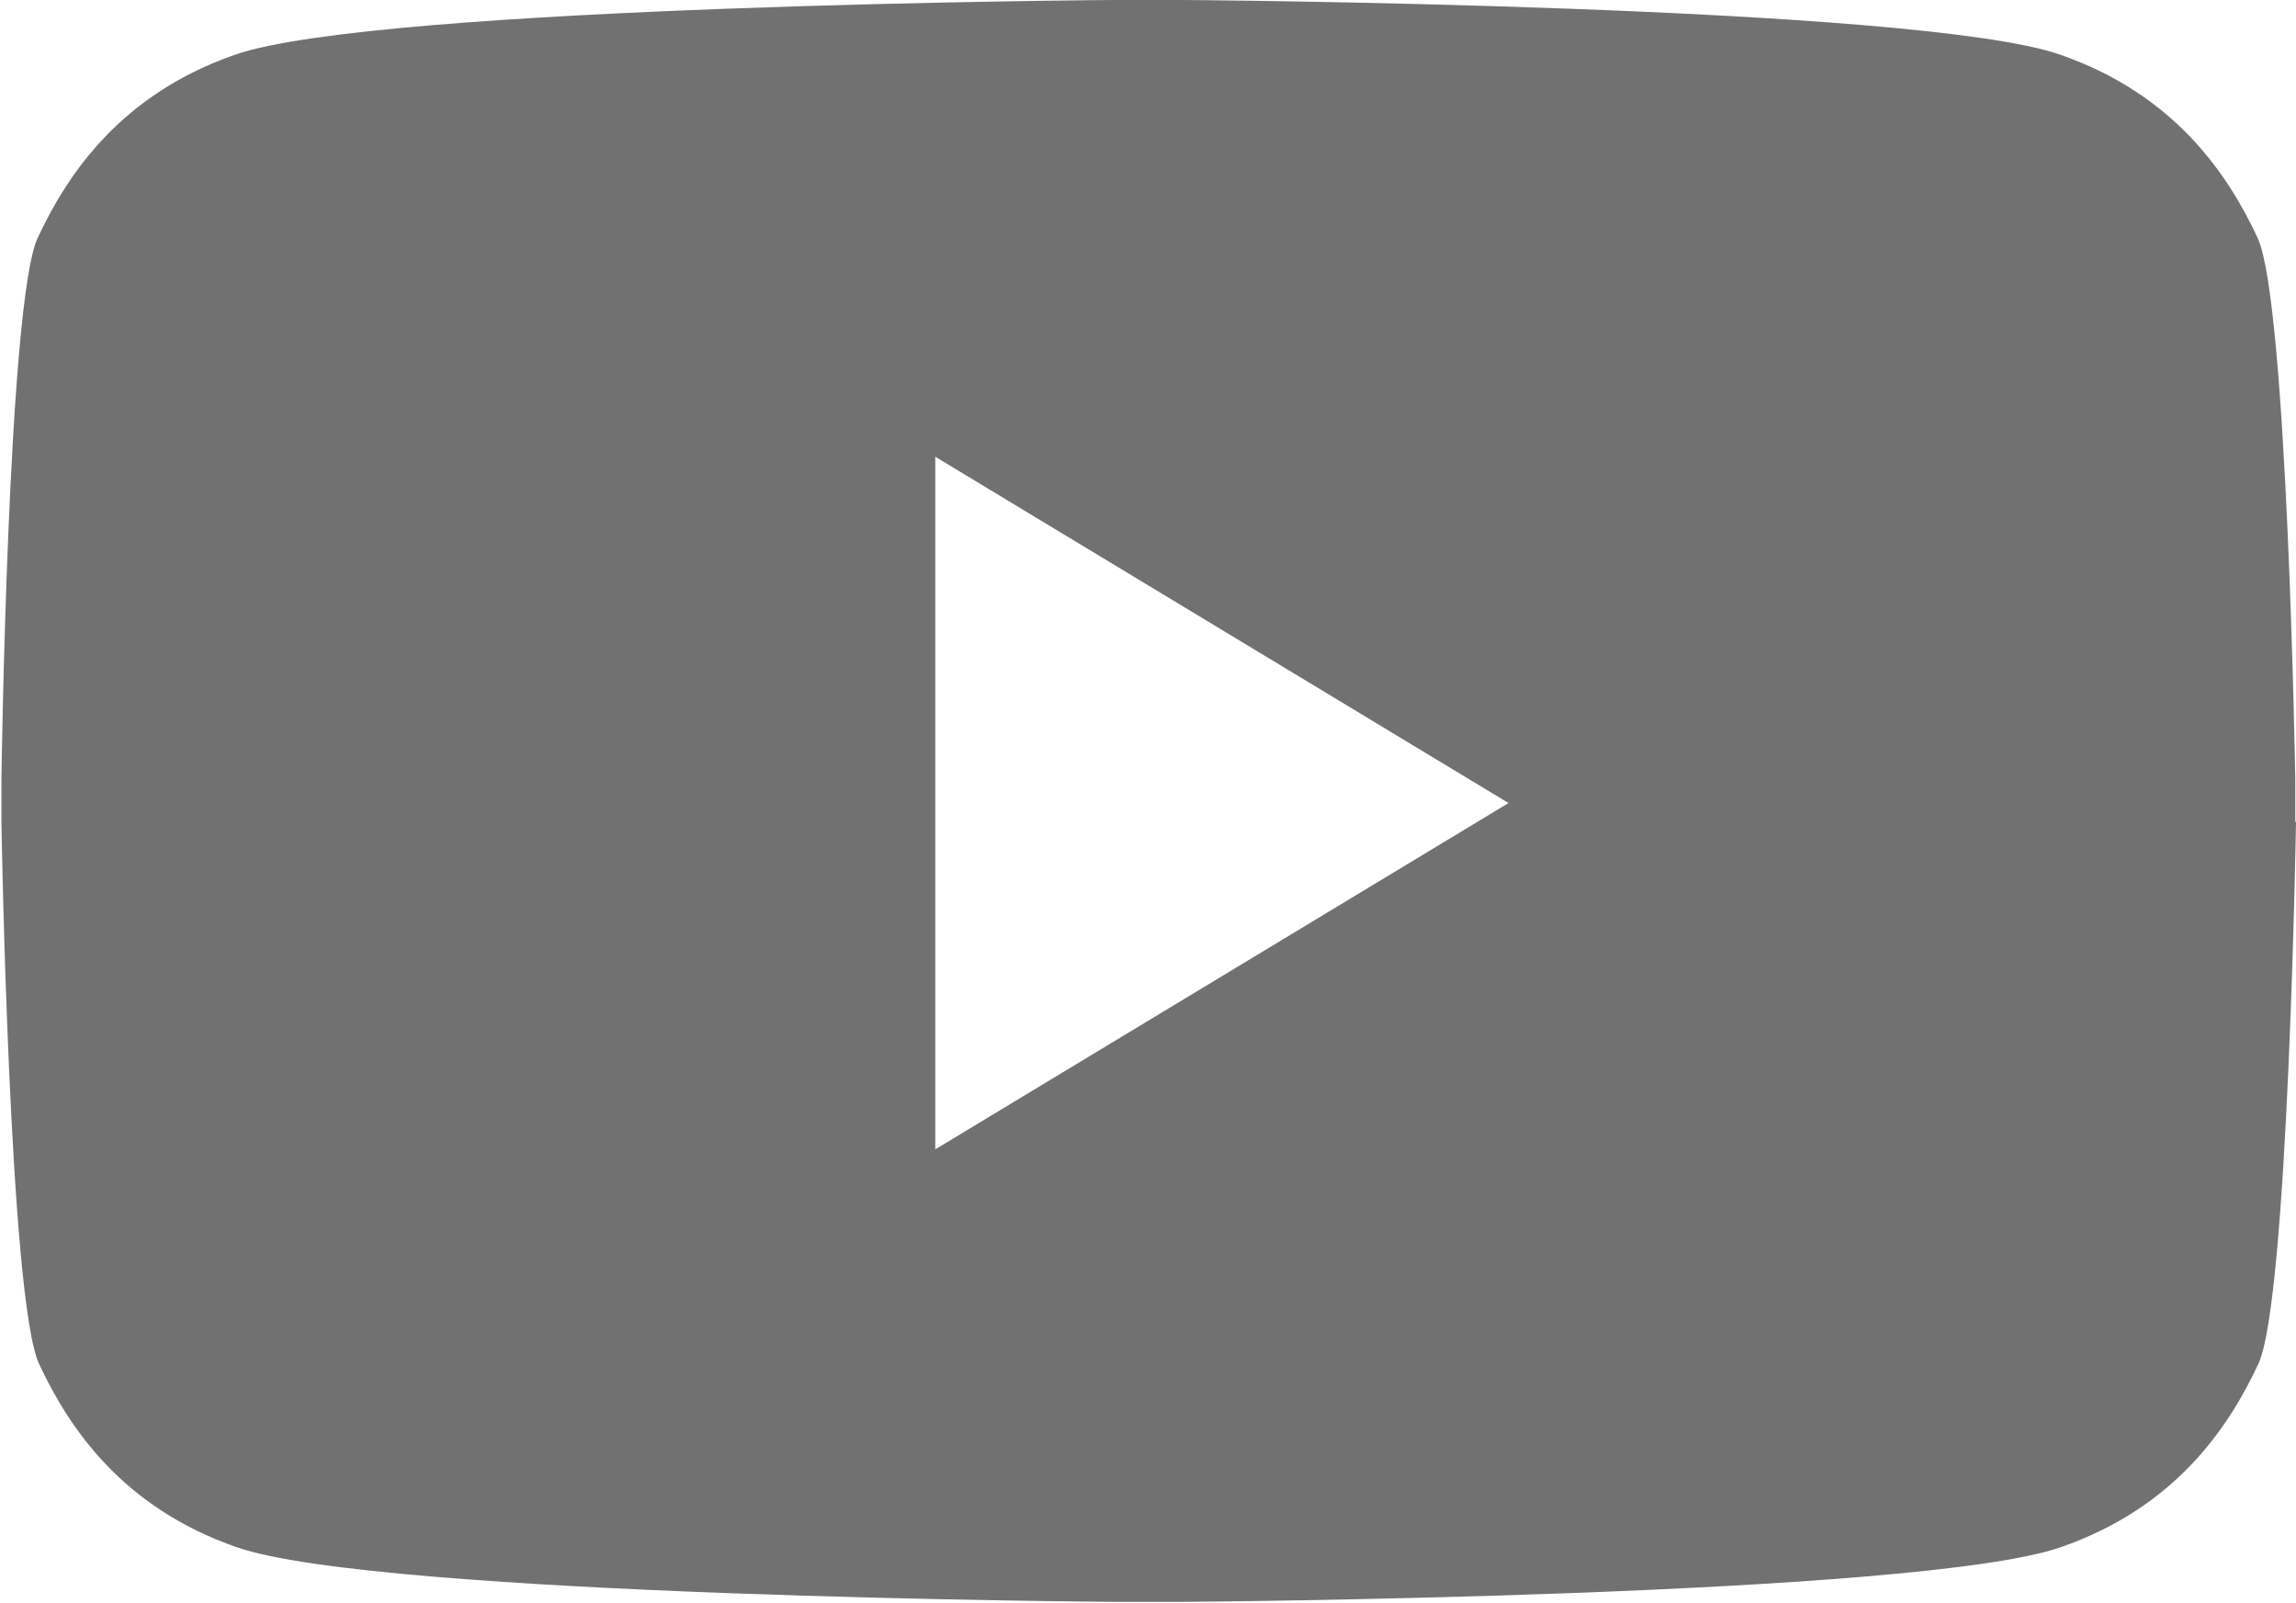 <?xml version="1.0" encoding="UTF-8"?>
<svg id="_レイヤー_2" data-name="レイヤー 2" xmlns="http://www.w3.org/2000/svg" viewBox="0 0 32.33 22.56">
  <defs>
    <style>
      .cls-1 {
        fill: #717171;
      }
    </style>
  </defs>
  <g id="_レイヤー_1-2" data-name="レイヤー 1">
    <path class="cls-1" d="m32.33,11.57s-.11,6.74-.53,7.63c-.42.9-1.17,2.02-2.78,2.58-2.01.7-12.34.77-12.34.77h-1.01s-10.34-.07-12.34-.77c-1.61-.56-2.36-1.68-2.78-2.58-.42-.9-.53-7.63-.53-7.63v-.59S.11,4.25.53,3.35c.42-.9,1.17-2.02,2.78-2.58C5.32.07,15.66,0,15.66,0h1.01s10.34.07,12.34.77c1.61.56,2.36,1.68,2.78,2.58.42.9.53,7.63.53,7.63v.59Zm-11.08-.26l-8.08-4.88v9.75l8.08-4.88Z"/>
  </g>
</svg>